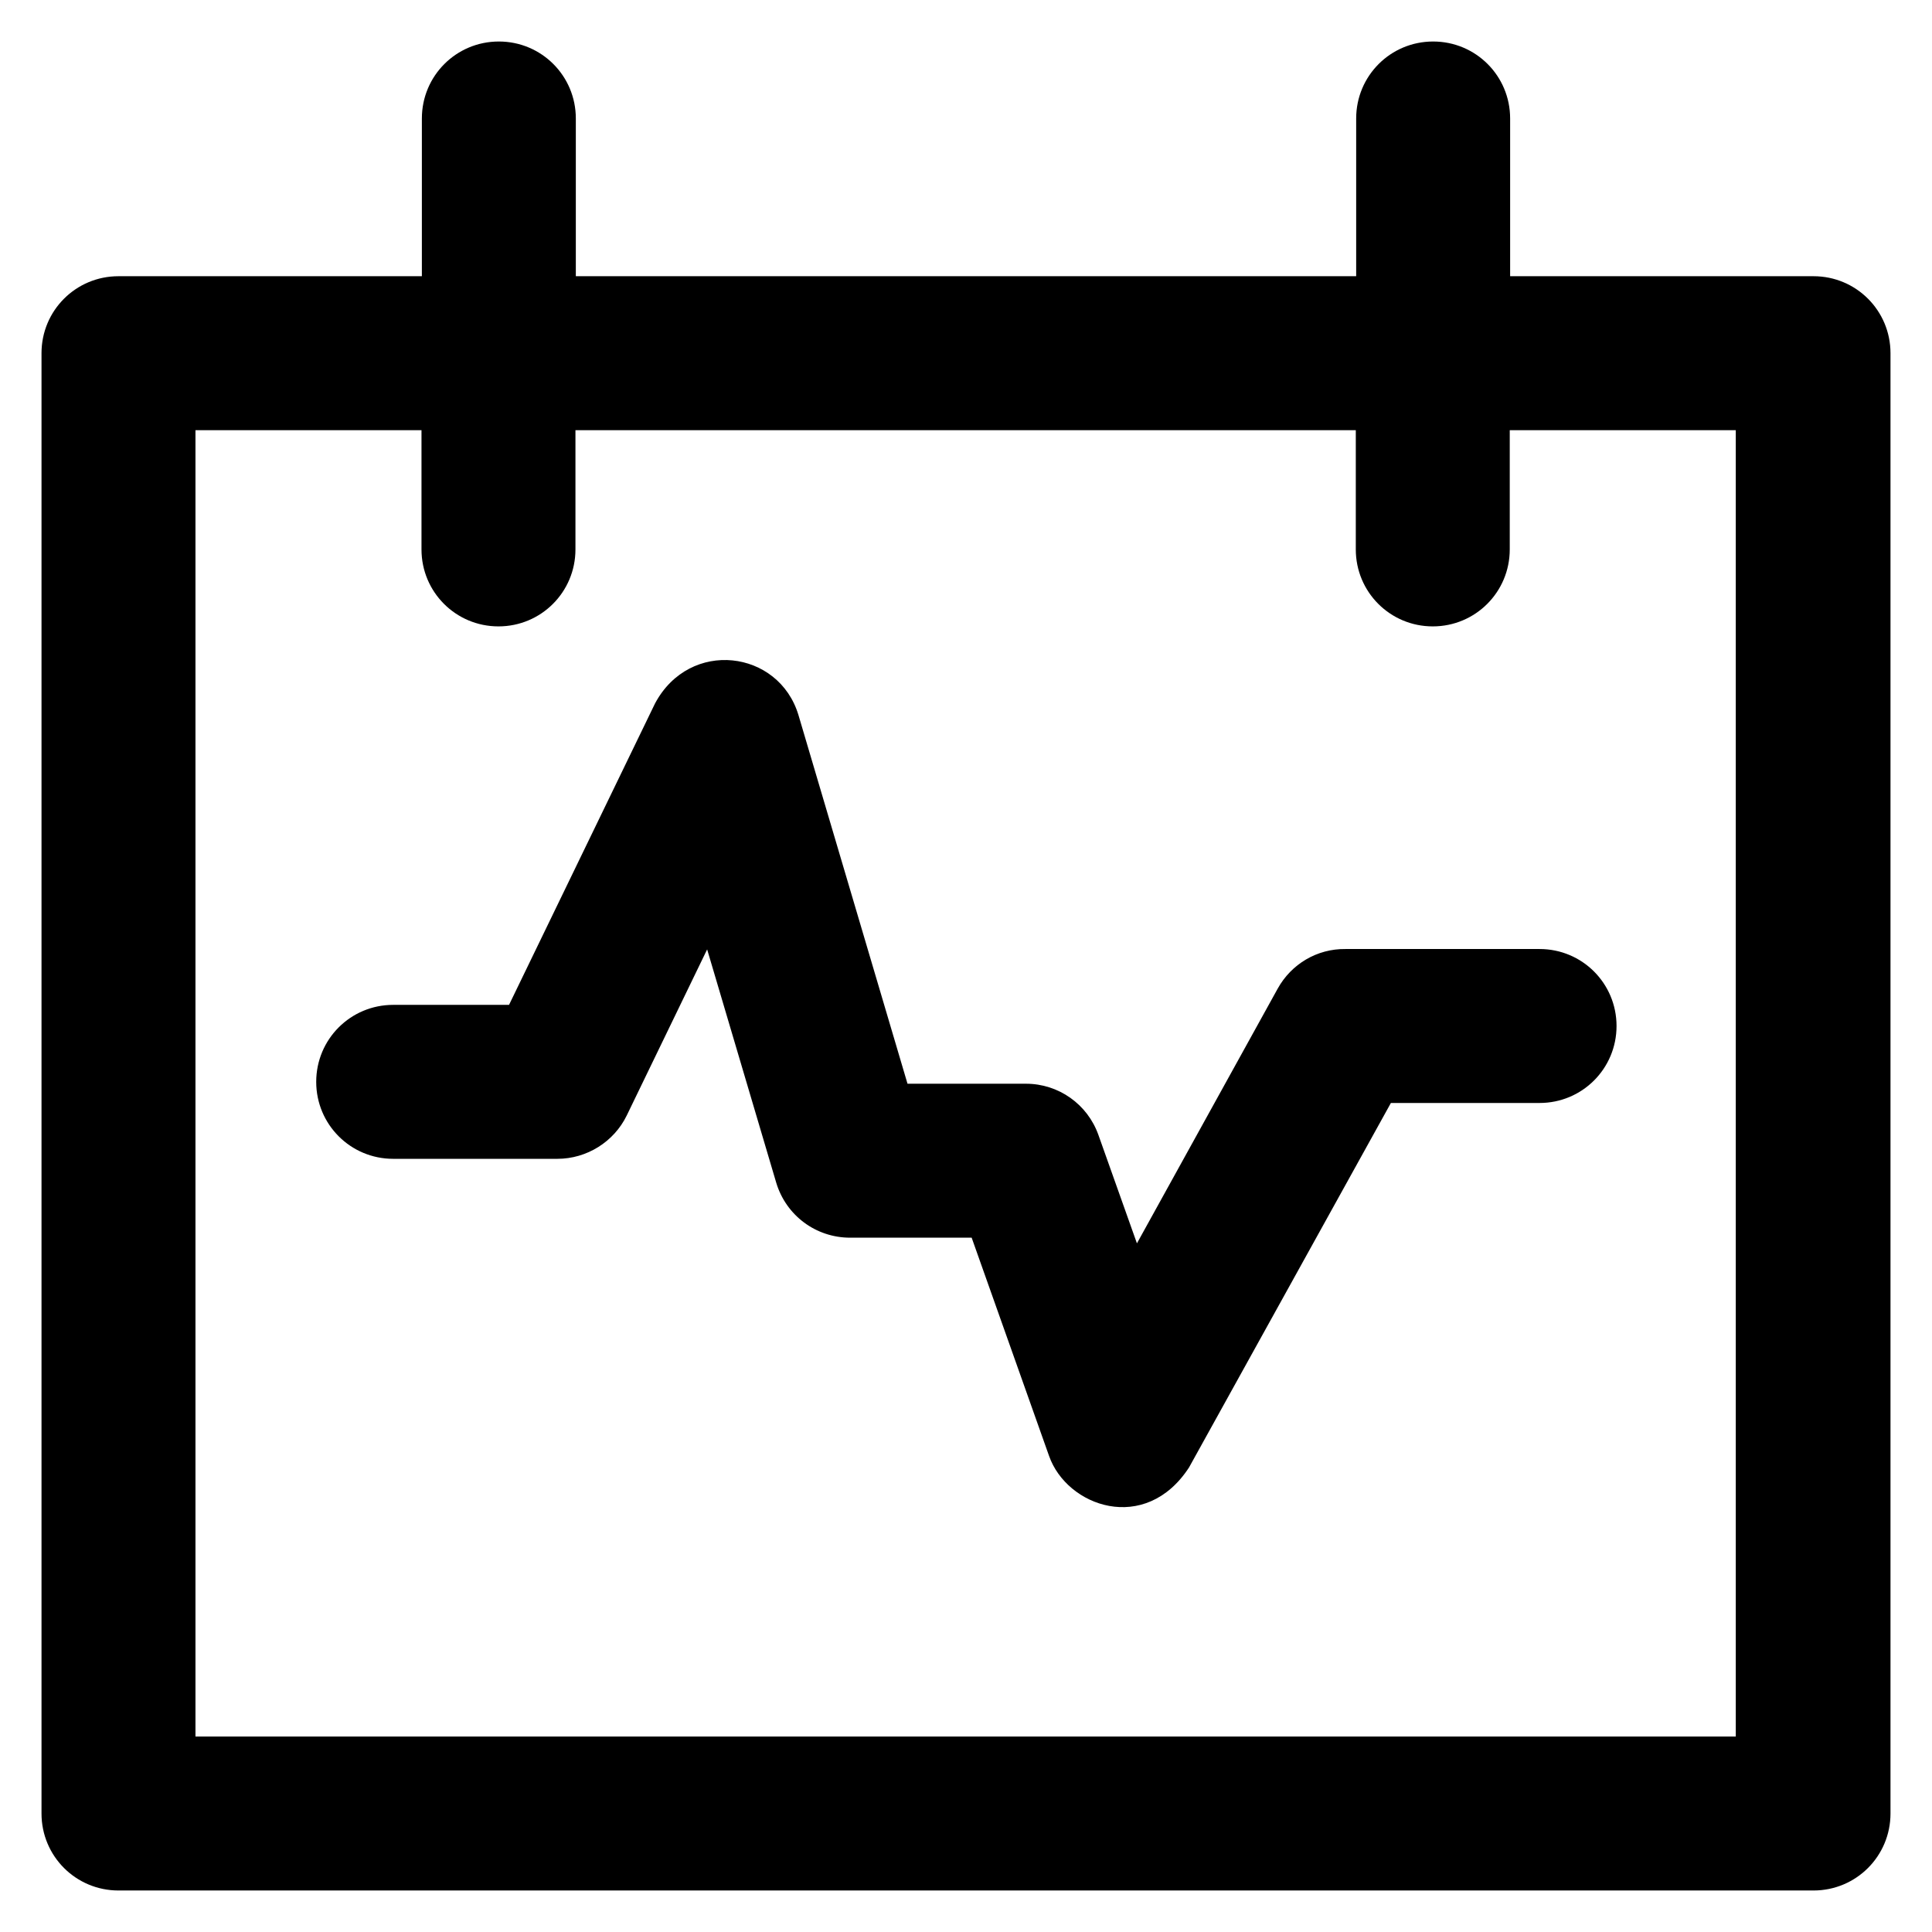 <?xml version='1.0' encoding='utf-8'?>
<!DOCTYPE svg PUBLIC '-//W3C//DTD SVG 1.1//EN' 'http://www.w3.org/Graphics/SVG/1.1/DTD/svg11.dtd'>
<!-- Uploaded to: SVG Repo, www.svgrepo.com, Generator: SVG Repo Mixer Tools -->
<svg fill="#000000" height="800px" width="800px" version="1.1" xmlns="http://www.w3.org/2000/svg" viewBox="0 0 512 512" xmlns:xlink="http://www.w3.org/1999/xlink" enable-background="new 0 0 512 512">
  <g>
    <g>
      <path d="m338.6,262l-37.3,67.5-10.2-28.7c-2.9-8.2-10.6-13.6-19.2-13.6h-31.4l-28.9-97.7c-5.2-17.3-28.8-20.3-38-3.1l-38.7,79.9h-30.7c-11.3,0-20.4,9.1-20.4,20.4 0,11.3 9.1,20.4 20.4,20.4h43.5c7.8,0 15-4.5 18.4-11.5l21.3-44 18.3,61.8c2.6,8.7 10.5,14.6 19.6,14.6h32.2l20.5,57.8c4.7,13.5 25.5,20.9 37.1,3.1l53.5-96.6h39.4c11.3,0 20.4-9.1 20.4-20.4 0-11.3-9.1-20.4-20.4-20.4h-51.4c-7.6-0.1-14.4,4-18,10.5z"/>
      <path d="M480.6,73.2h-80.4V31.4c0-11.3-9.1-20.4-20.4-20.4c-11.3,0-20.4,9.1-20.4,20.4v41.8H152.6V31.4c0-11.3-9.1-20.4-20.4-20.4    c-11.3,0-20.4,9.1-20.4,20.4v41.8H31.4C20.1,73.2,11,82.3,11,93.6v387c0,11.3,9.1,20.4,20.4,20.4h449.2c11.3,0,20.4-9.1,20.4-20.4    v-387C501,82.3,491.9,73.2,480.6,73.2z M460.2,460.2H51.8V114h59.9v31.6c0,11.3,9.1,20.4,20.4,20.4c11.3,0,20.4-9.1,20.4-20.4V114    h206.8v31.6c0,11.3,9.1,20.4,20.4,20.4c11.3,0,20.4-9.1,20.4-20.4V114h59.9V460.2z"/>
    </g>
  </g>
</svg>